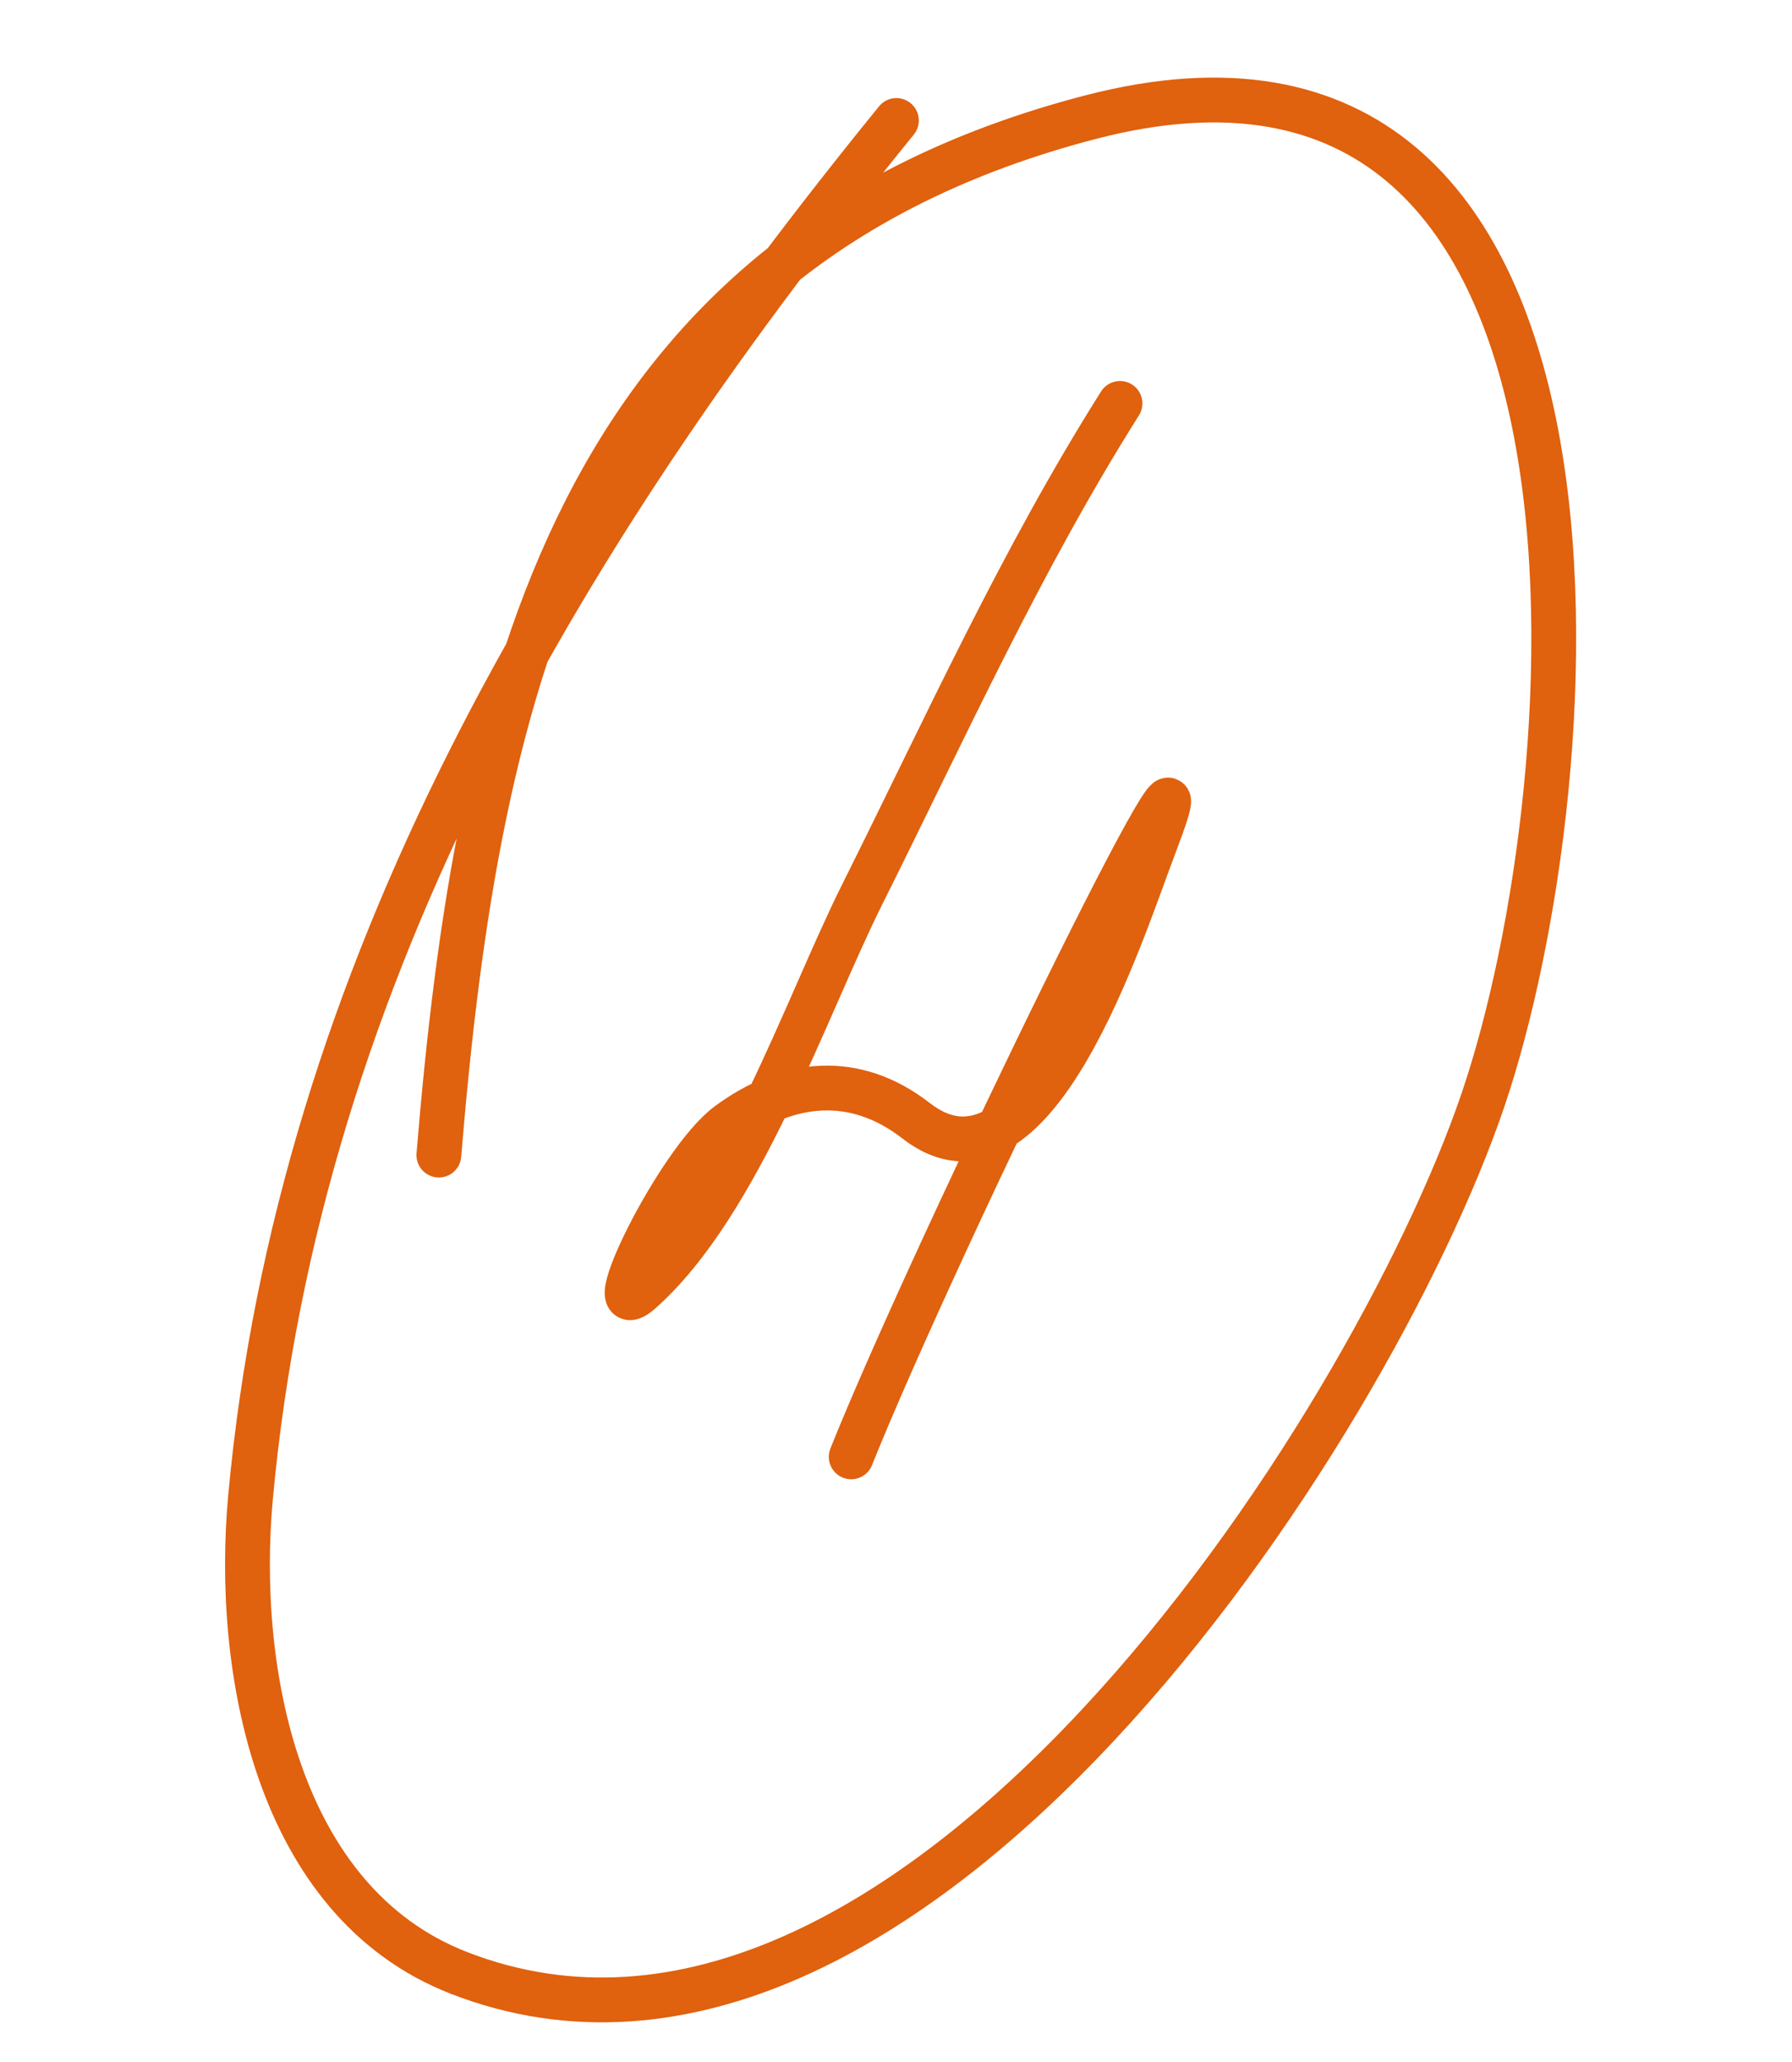 <?xml version="1.0" encoding="UTF-8"?> <svg xmlns="http://www.w3.org/2000/svg" width="40" height="46" viewBox="0 0 40 46" fill="none"> <path d="M25 9C22.786 12.505 21.102 16.242 19.25 19.944C17.987 22.47 16.521 26.836 14.306 28.806C13.259 29.736 15.125 25.917 16.25 25.083C17.598 24.085 19.097 23.952 20.445 25C23.085 27.053 25.031 20.786 25.778 18.833C27.594 14.084 20.889 27.779 19 32.5" stroke="#E0610E" stroke-linecap="round"></path> <path d="M20.009 2.688C12.718 11.652 6.676 21.6 5.592 33.403C5.243 37.203 6.153 42.425 10.248 44.014C20.274 47.906 30.589 31.911 33.097 24.554C35.559 17.33 36.73 -0.609 24.337 2.615C12.818 5.613 10.659 15.293 9.796 25.768" stroke="#E0610E" stroke-linecap="round"></path> </svg> 